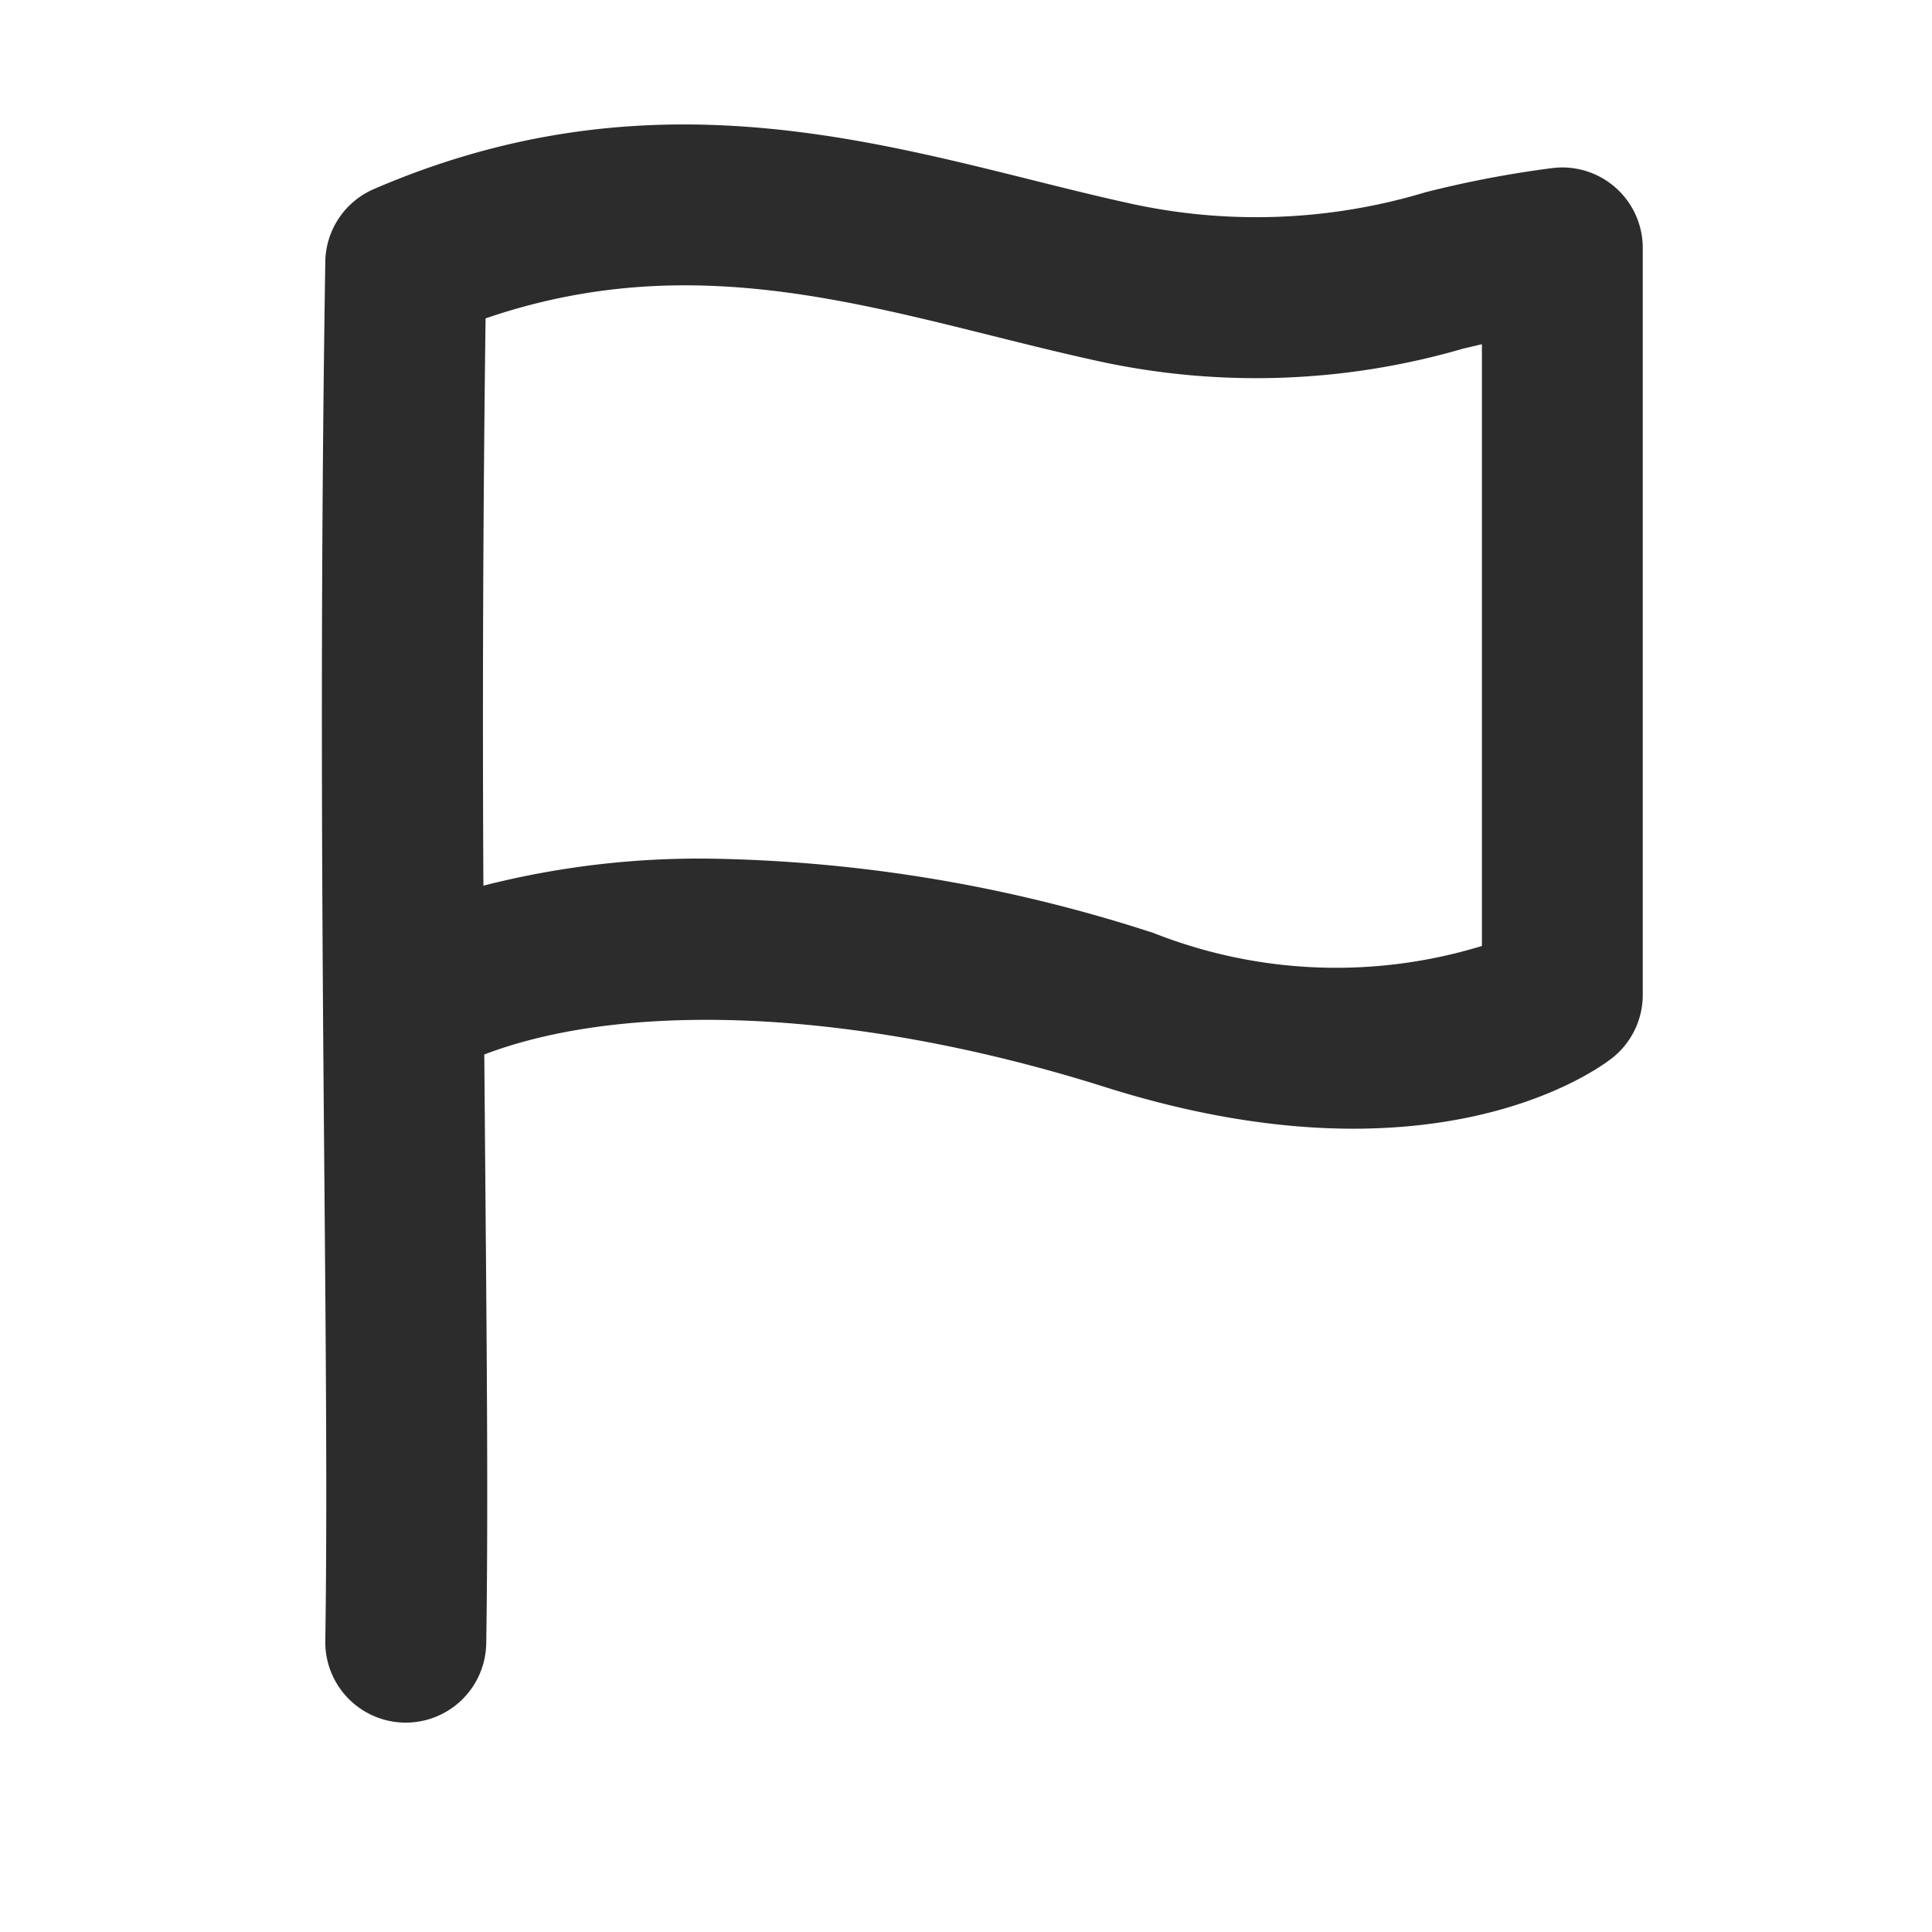 <?xml version="1.0" standalone="no"?><!DOCTYPE svg PUBLIC "-//W3C//DTD SVG 1.1//EN" "http://www.w3.org/Graphics/SVG/1.1/DTD/svg11.dtd"><svg class="icon" width="200px" height="200.00px" viewBox="0 0 1024 1024" version="1.1" xmlns="http://www.w3.org/2000/svg"><path fill="#2c2c2c" d="M215.125 913.024h-0.725a42.667 42.667 0 0 1-41.984-43.349c1.024-66.816 0.341-148.352-0.469-242.816-1.152-132.523-2.517-297.429 0.469-488.192a42.667 42.667 0 0 1 25.6-38.4c135.211-58.368 248.619-29.867 348.672-4.949 17.067 4.267 34.133 8.533 51.2 12.288a311.211 311.211 0 0 0 157.867-5.76 565.973 565.973 0 0 1 67.328-12.8 42.667 42.667 0 0 1 47.616 42.411v395.819a42.667 42.667 0 0 1-16.469 33.707c-9.387 7.253-96.427 69.547-268.501 15.189-128.725-40.661-251.733-46.677-329.045-17.28l0.555 67.499c0.811 95.019 1.536 177.024 0.469 244.907a42.667 42.667 0 0 1-42.581 41.728z m160.128-457.941a795.947 795.947 0 0 1 236.245 39.467 263.509 263.509 0 0 0 173.952 6.827V182.443l-9.984 2.347a392.192 392.192 0 0 1-195.84 6.059c-17.664-3.883-35.456-8.32-53.461-12.8-87.893-21.973-171.307-42.667-268.8-9.301a16277.248 16277.248 0 0 0-1.152 300.672 462.379 462.379 0 0 1 119.04-14.336z" /></svg>